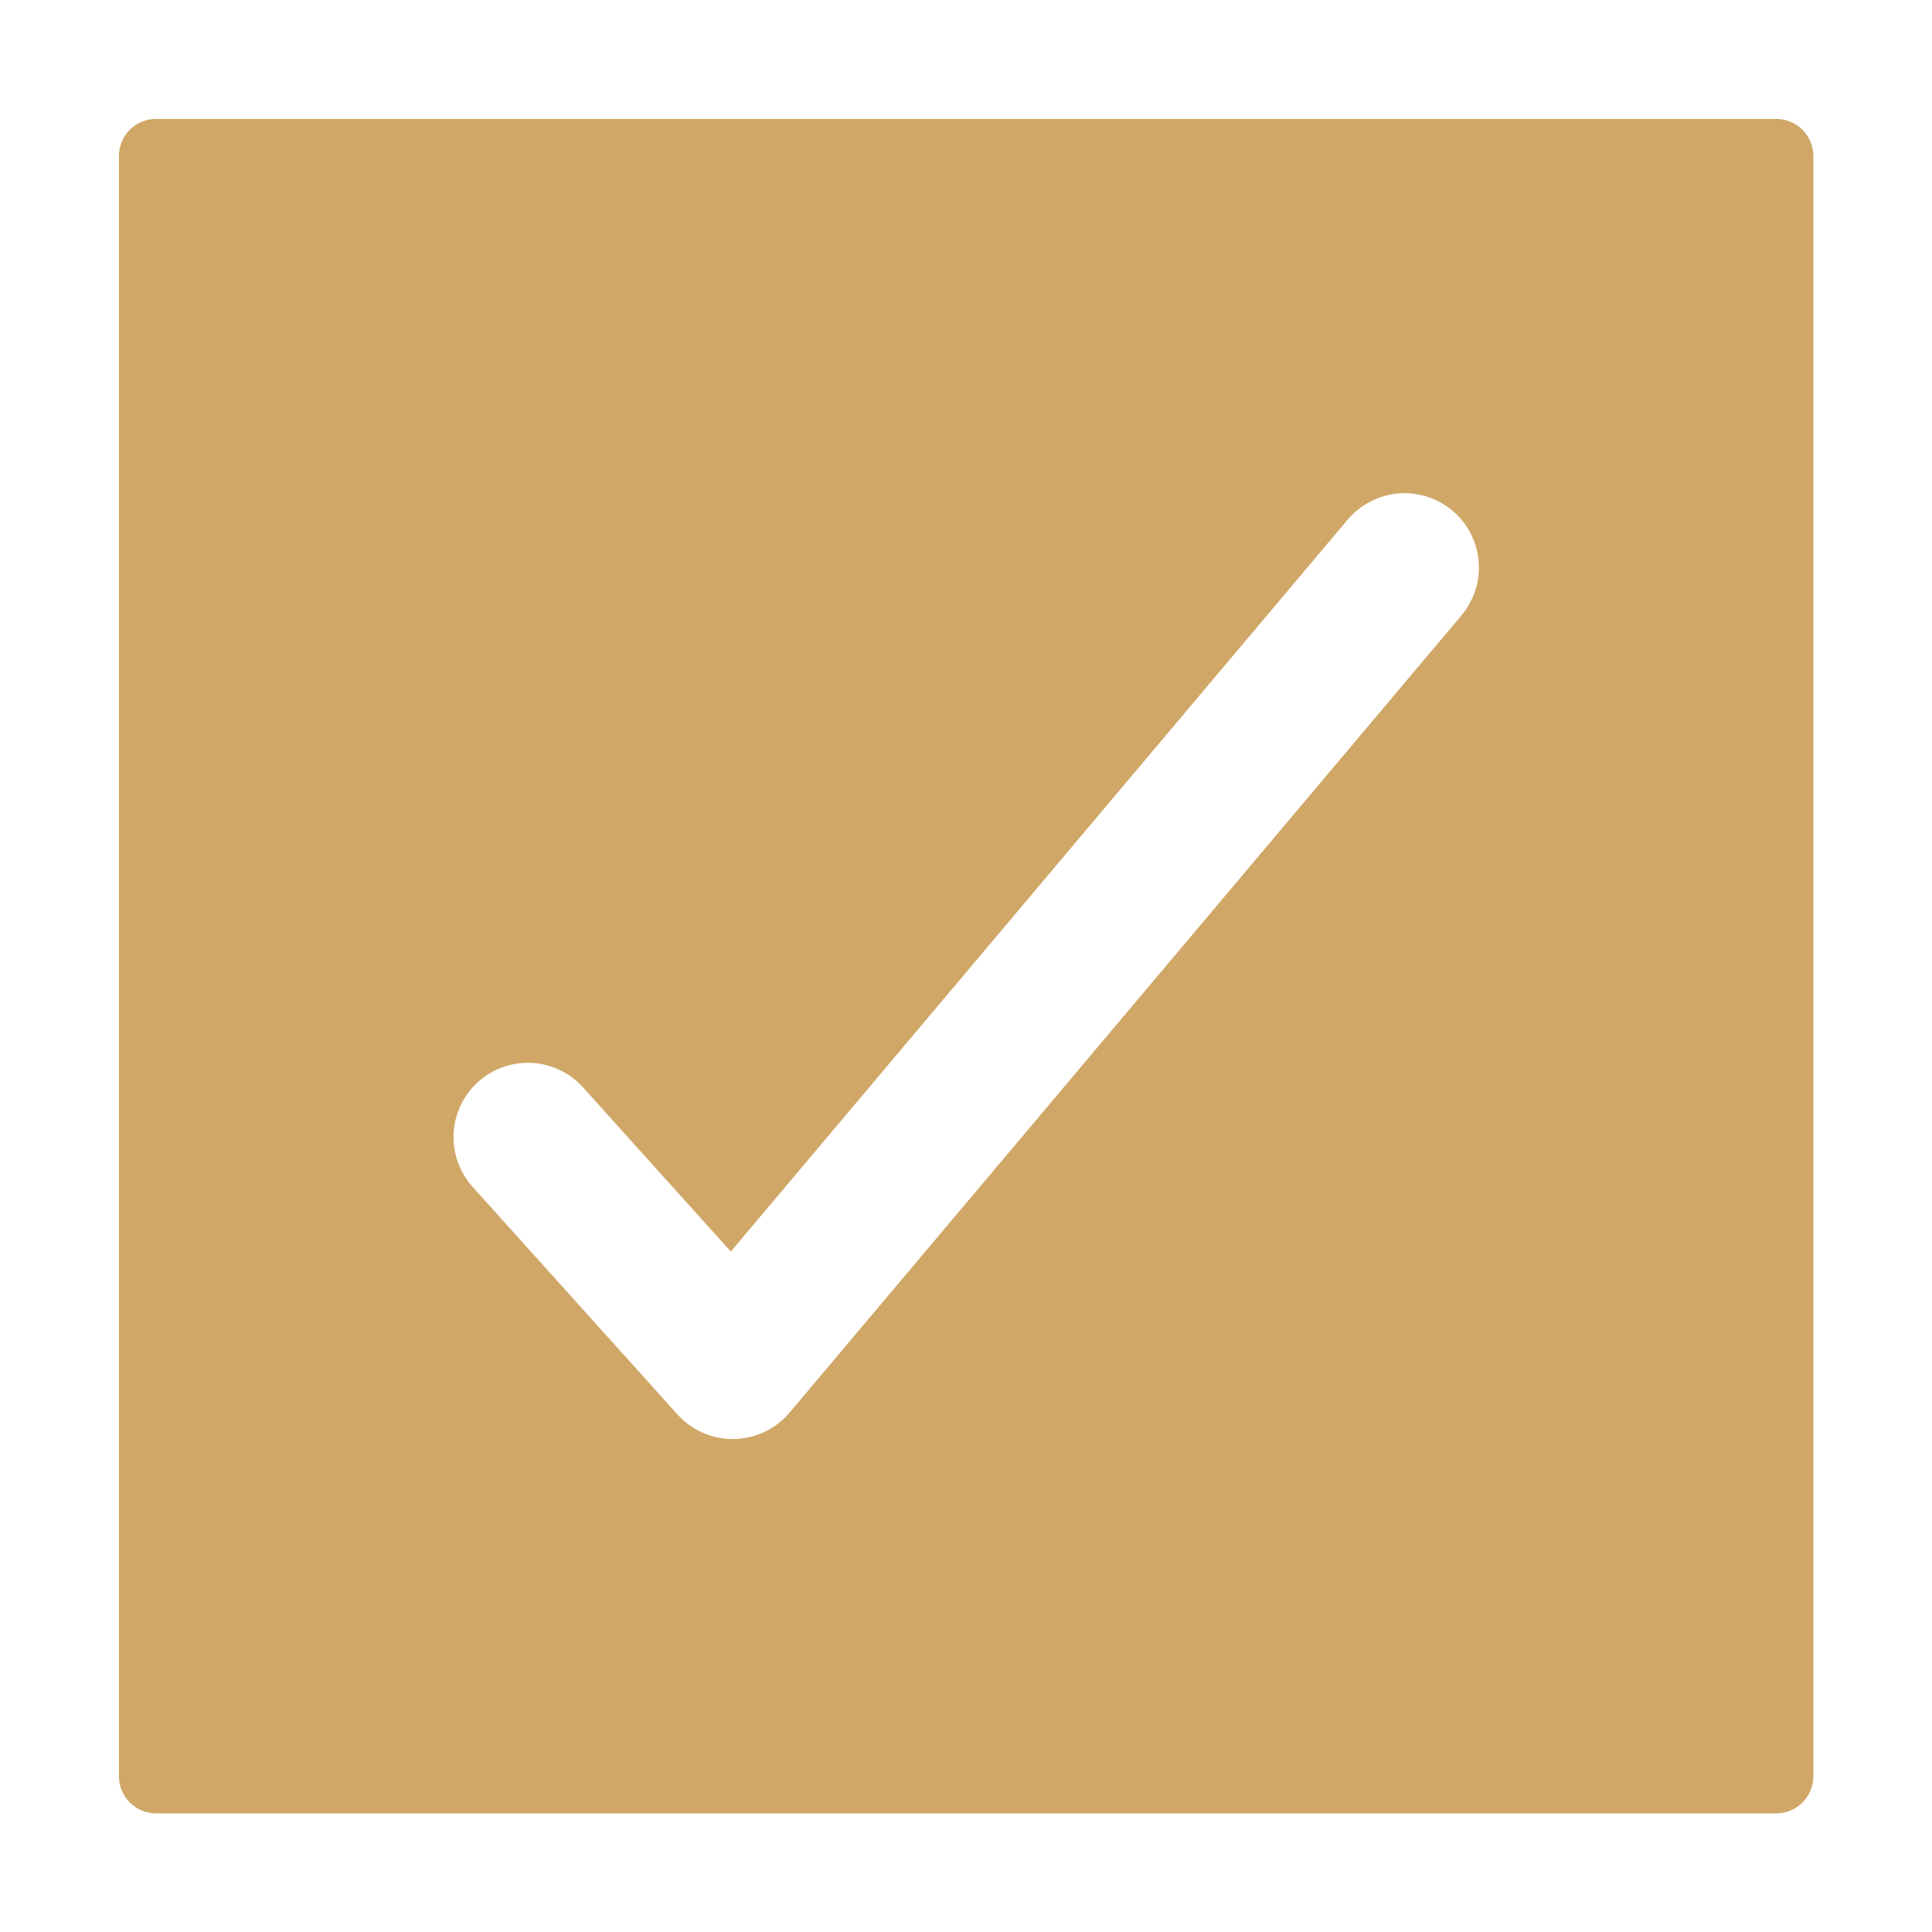 <?xml version="1.0" encoding="UTF-8"?> <svg xmlns="http://www.w3.org/2000/svg" viewBox="0 0 16.99 16.99" data-guides="{&quot;vertical&quot;:[],&quot;horizontal&quot;:[]}"><defs></defs><path fill="#d0a767" stroke="none" fill-opacity="1" stroke-width="1" stroke-opacity="1" id="tSvged176b5668" title="Path 1" d="M15.62 1.046C10.871 1.046 6.122 1.046 1.372 1.046C1.286 1.046 1.203 1.08 1.141 1.141C1.08 1.203 1.046 1.286 1.046 1.372C1.046 6.122 1.046 10.871 1.046 15.62C1.046 15.706 1.08 15.79 1.141 15.851C1.203 15.912 1.286 15.947 1.372 15.947C6.122 15.947 10.871 15.947 15.62 15.947C15.706 15.947 15.79 15.912 15.851 15.851C15.912 15.79 15.947 15.706 15.947 15.62C15.947 10.871 15.947 6.122 15.947 1.372C15.947 1.286 15.912 1.203 15.851 1.141C15.79 1.08 15.706 1.046 15.62 1.046ZM12.852 5.412C10.882 7.749 8.912 10.086 6.943 12.423C6.883 12.494 6.808 12.552 6.723 12.592C6.639 12.632 6.547 12.653 6.454 12.655C6.45 12.655 6.447 12.655 6.443 12.655C6.351 12.655 6.261 12.636 6.177 12.598C6.093 12.561 6.019 12.507 5.957 12.438C5.356 11.771 4.755 11.103 4.154 10.435C4.039 10.306 3.98 10.137 3.989 9.964C3.999 9.792 4.076 9.63 4.205 9.514C4.333 9.399 4.502 9.339 4.675 9.347C4.848 9.356 5.01 9.433 5.126 9.561C5.559 10.043 5.993 10.525 6.427 11.006C8.235 8.861 10.044 6.715 11.852 4.569C11.908 4.504 11.975 4.45 12.052 4.41C12.128 4.371 12.211 4.347 12.296 4.339C12.382 4.332 12.468 4.342 12.55 4.368C12.632 4.394 12.708 4.436 12.773 4.491C12.839 4.546 12.893 4.614 12.932 4.69C12.972 4.766 12.996 4.849 13.003 4.935C13.011 5.021 13.001 5.107 12.975 5.188C12.949 5.27 12.907 5.346 12.852 5.412C12.852 5.412 12.852 5.412 12.852 5.412Z"></path></svg> 